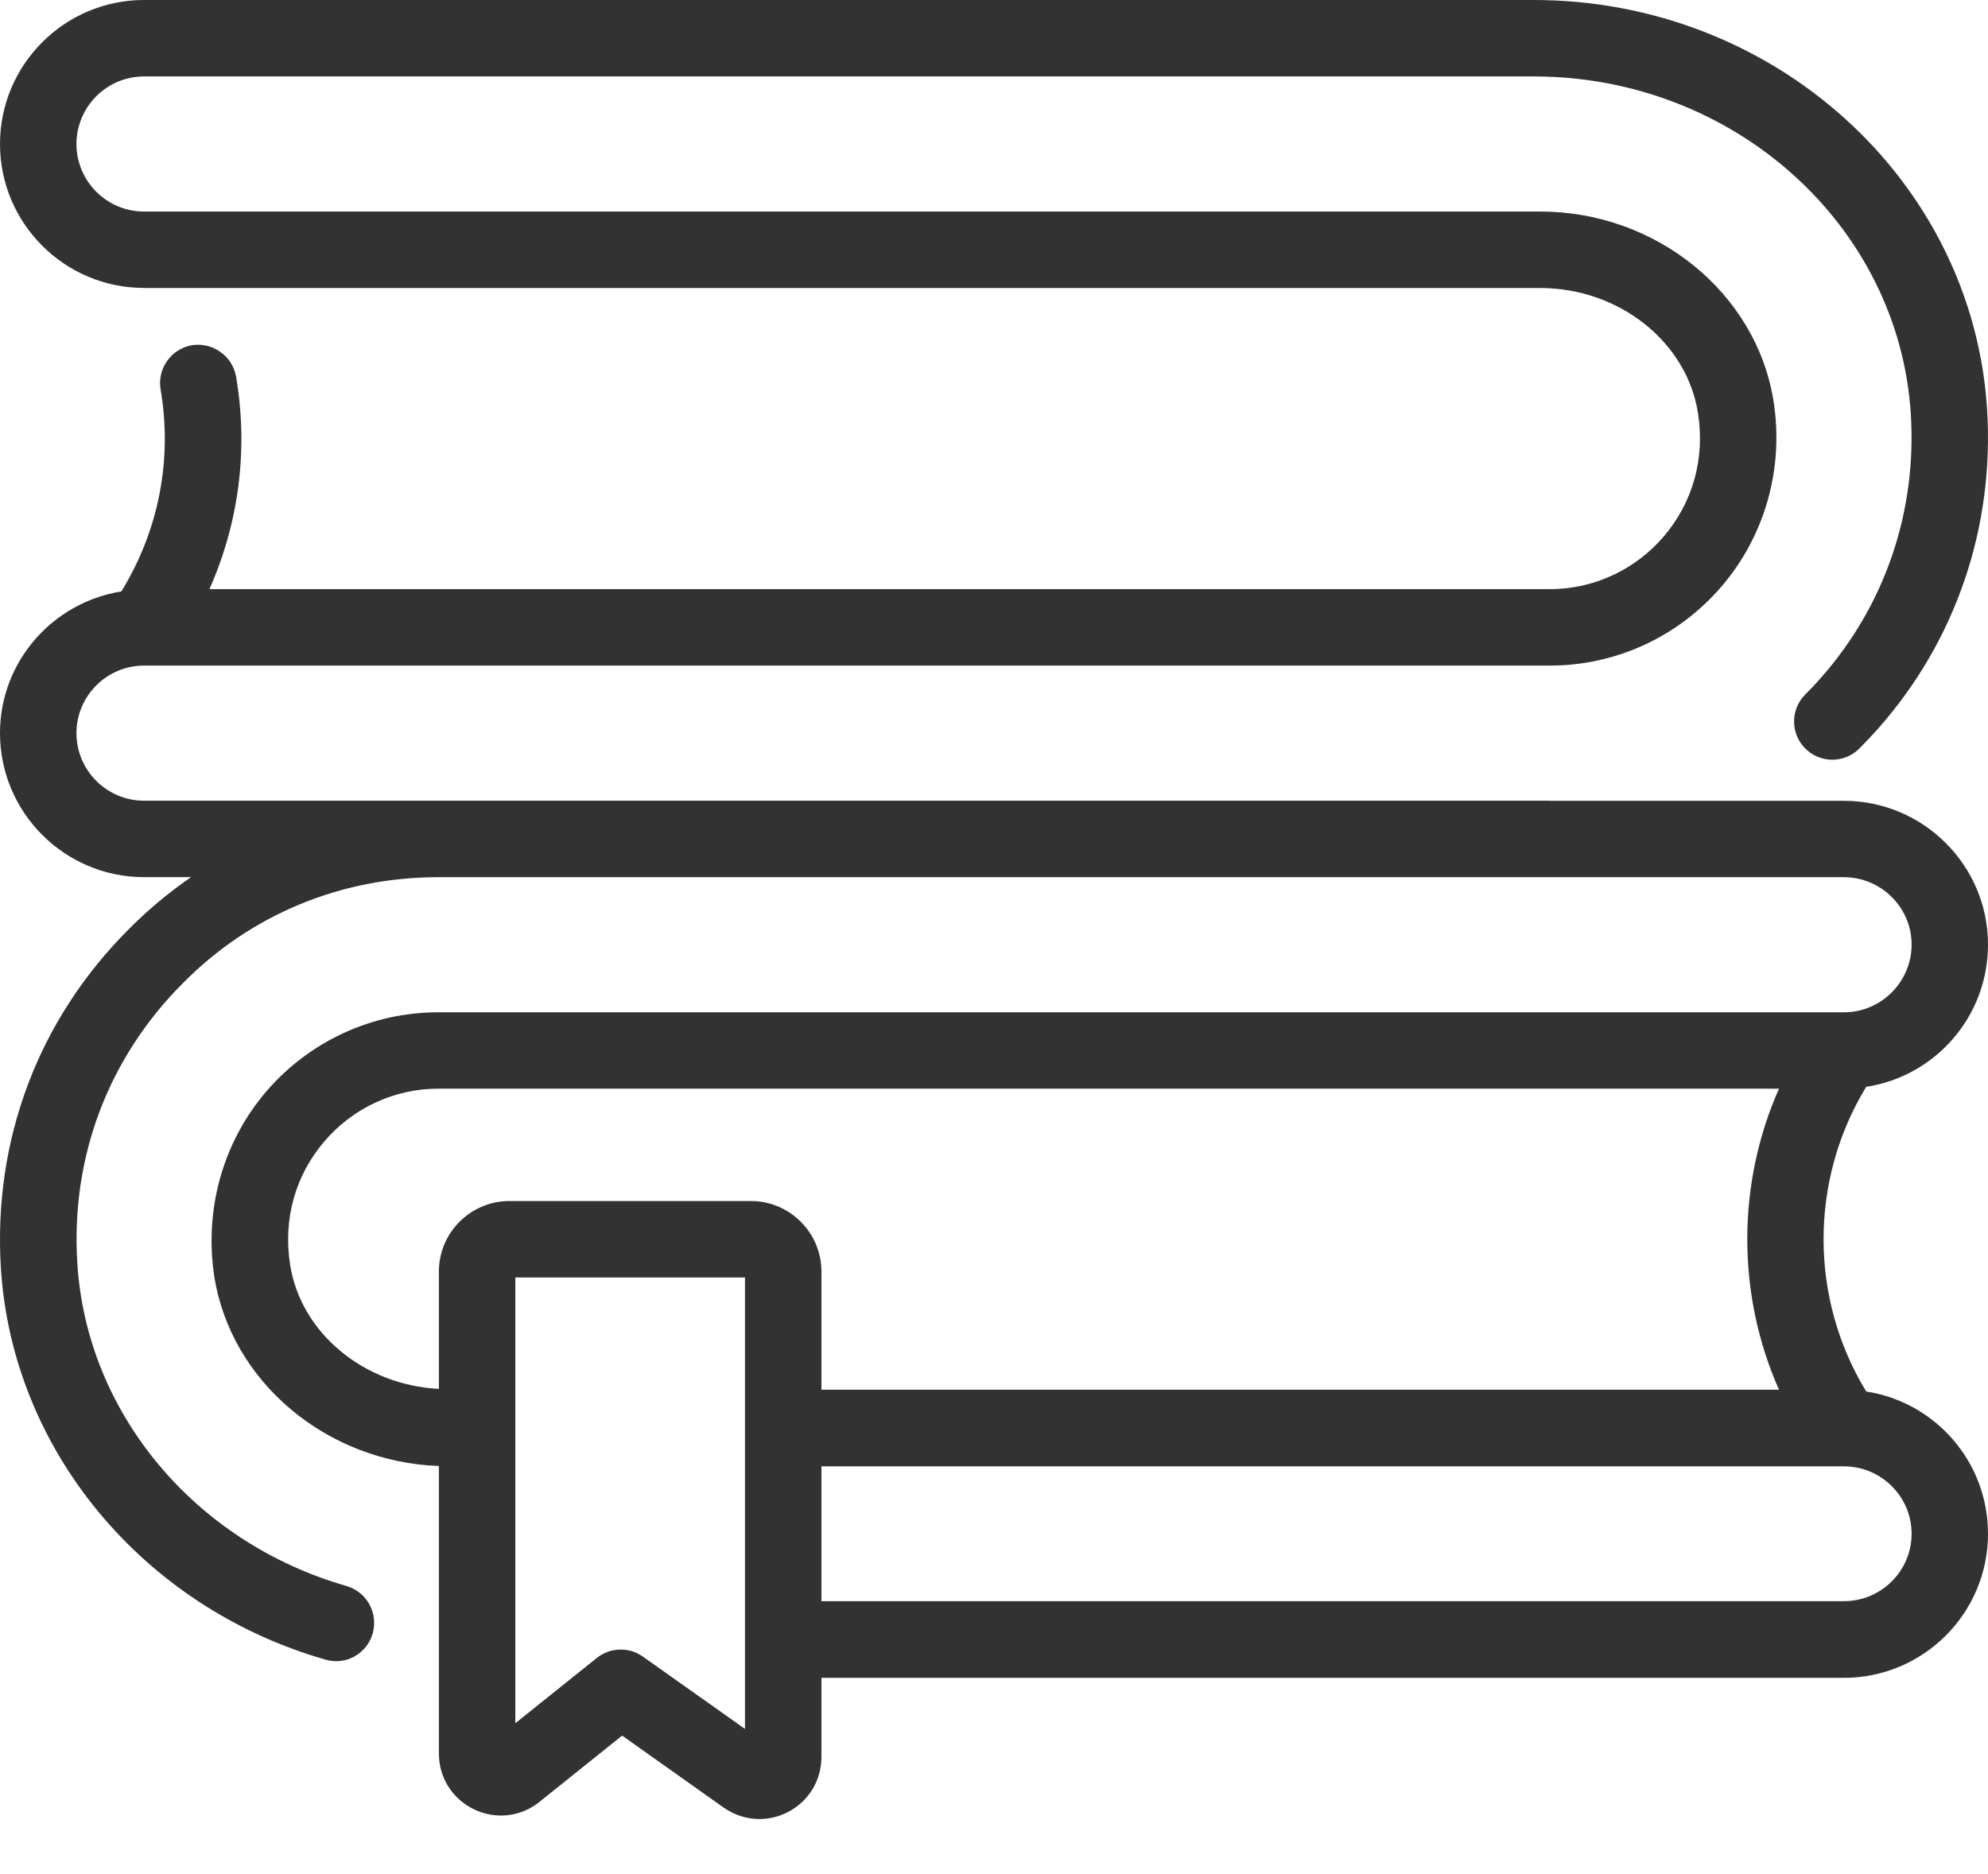 <svg width="35" height="33" viewBox="0 0 35 33" fill="none" xmlns="http://www.w3.org/2000/svg">
<path d="M32.856 24.502C31.855 22.862 31.855 20.778 32.856 19.137C34.07 18.952 35 17.902 35 16.633C35 15.238 33.862 14.101 32.462 14.101H27.297C27.294 14.101 27.291 14.099 27.287 14.099H2.536C1.88 14.099 1.346 13.565 1.346 12.909C1.346 12.254 1.88 11.72 2.536 11.72H27.287C28.451 11.72 29.554 11.21 30.314 10.321C31.077 9.427 31.41 8.24 31.224 7.063C30.924 5.16 29.159 3.725 27.12 3.725H2.536C1.88 3.725 1.346 3.191 1.346 2.536C1.346 1.88 1.88 1.346 2.536 1.346H27.003C30.516 1.346 33.432 3.958 33.641 7.291C33.748 9.006 33.188 10.652 32.066 11.927C31.977 12.03 31.881 12.131 31.783 12.228C31.52 12.491 31.52 12.917 31.783 13.18C32.046 13.443 32.472 13.443 32.735 13.18C32.853 13.062 32.968 12.94 33.077 12.816C34.436 11.273 35.114 9.28 34.984 7.207C34.73 3.165 31.224 0 27.003 0H2.536C1.138 0 0 1.138 0 2.536C0 3.932 1.135 5.067 2.53 5.07C2.533 5.07 2.535 5.072 2.538 5.072H27.131C28.509 5.077 29.698 6.021 29.894 7.273C30.02 8.072 29.806 8.843 29.291 9.447C28.786 10.036 28.056 10.374 27.287 10.374H3.687C4.206 9.204 4.375 7.915 4.156 6.63C4.091 6.264 3.741 6.023 3.38 6.078C3.013 6.144 2.767 6.488 2.827 6.855C3.04 8.097 2.792 9.345 2.137 10.414C0.929 10.607 0 11.648 0 12.909C0 14.307 1.138 15.445 2.536 15.445H3.364C2.973 15.715 2.604 16.02 2.264 16.365C0.673 17.956 -0.126 20.078 0.016 22.337C0.219 25.53 2.51 28.298 5.726 29.222C6.092 29.331 6.459 29.118 6.562 28.762C6.661 28.402 6.459 28.03 6.098 27.926C3.429 27.16 1.526 24.88 1.362 22.249C1.241 20.384 1.903 18.629 3.221 17.311C4.408 16.108 5.999 15.446 7.711 15.446H32.462C33.119 15.446 33.655 15.977 33.655 16.633C33.655 17.289 33.119 17.825 32.462 17.825H7.711C6.552 17.825 5.447 18.334 4.687 19.22C3.921 20.116 3.593 21.303 3.773 22.479C4.067 24.334 5.753 25.743 7.727 25.814V30.877C7.727 31.3 7.964 31.676 8.346 31.86C8.729 32.043 9.171 31.993 9.5 31.726L10.953 30.561L12.741 31.829C12.93 31.961 13.15 32.03 13.371 32.03C13.542 32.03 13.714 31.989 13.872 31.907C14.236 31.72 14.462 31.349 14.462 30.939V29.544H32.462C33.862 29.544 35 28.407 35 27.007C35 25.738 34.07 24.688 32.856 24.502ZM13.116 30.443L11.317 29.169C11.2 29.086 11.064 29.046 10.928 29.046C10.779 29.046 10.63 29.096 10.507 29.194L9.073 30.343V22.494H13.116L13.116 30.443ZM13.219 21.148H8.97C8.284 21.148 7.727 21.705 7.727 22.39V24.456C6.411 24.389 5.297 23.476 5.108 22.271C4.982 21.473 5.195 20.702 5.709 20.1C6.212 19.509 6.945 19.17 7.711 19.17H31.32C30.576 20.849 30.576 22.791 31.32 24.47H14.462V22.39C14.462 21.705 13.904 21.148 13.219 21.148ZM32.462 28.194H14.462V25.82H32.462C33.119 25.82 33.655 26.351 33.655 27.007C33.655 27.663 33.119 28.194 32.462 28.194Z" fill="#323232"/>
</svg>
